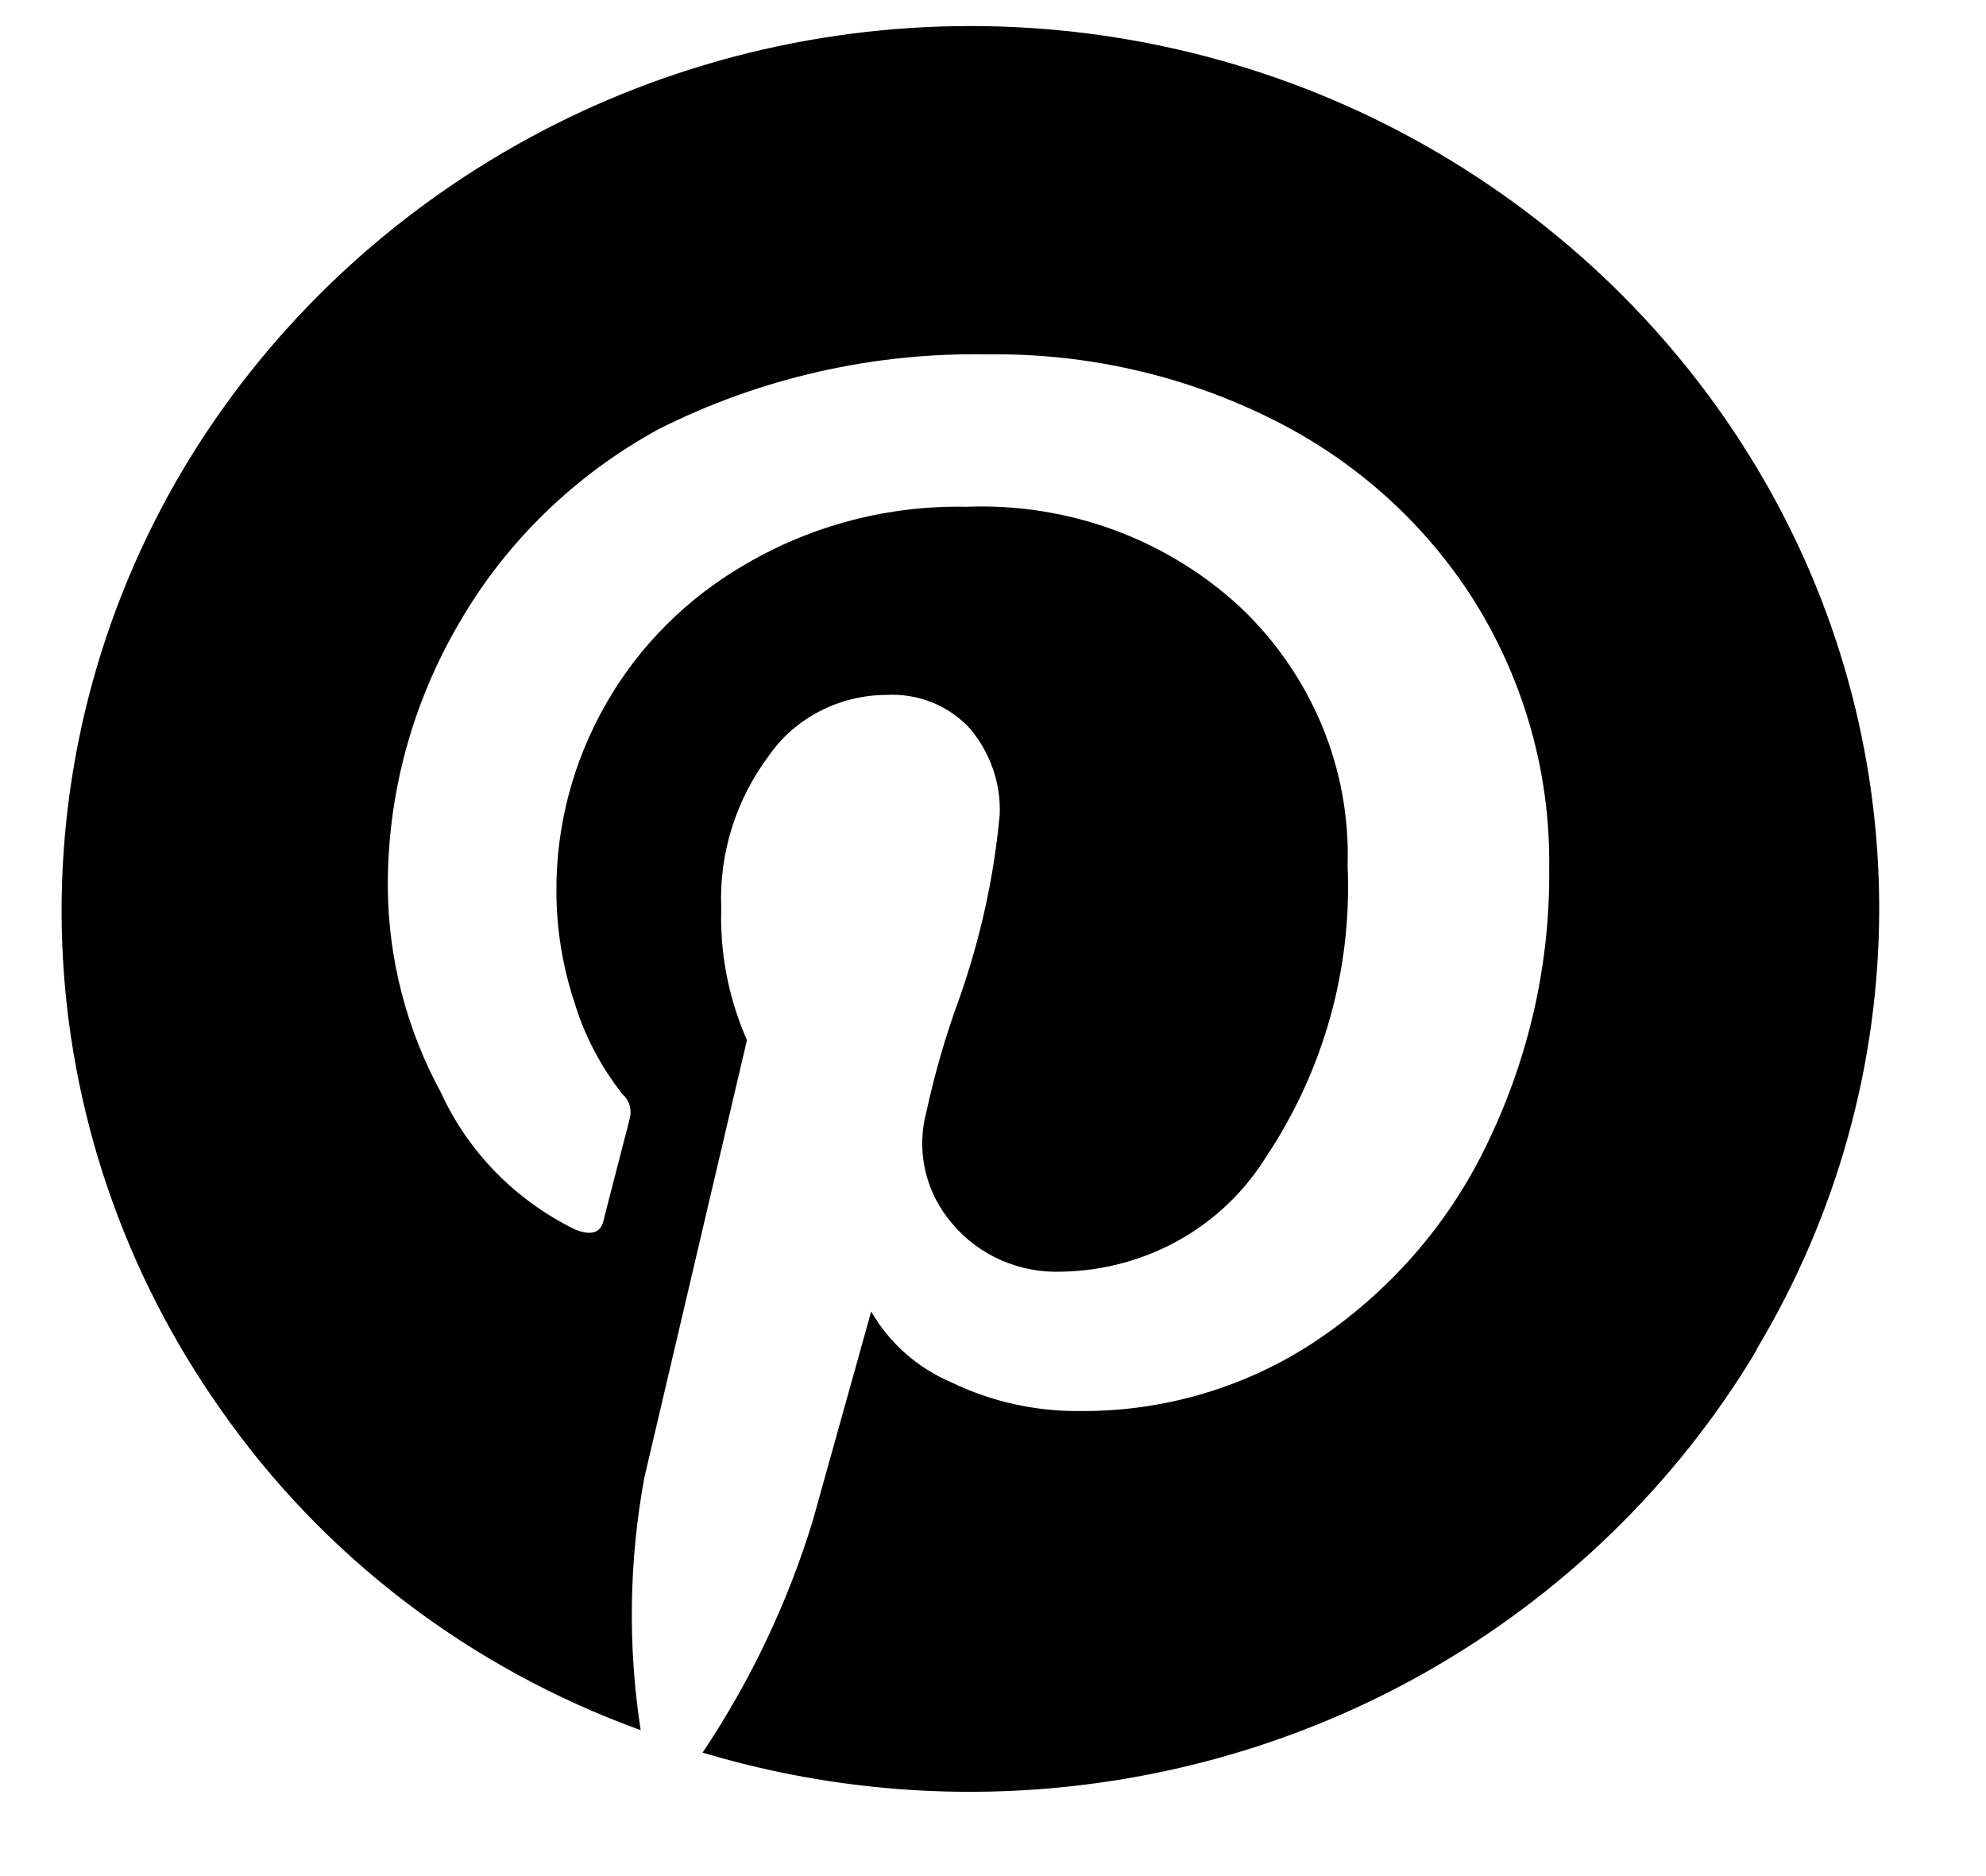 <svg width="18" height="17" viewBox="0 0 18 17" fill="none" xmlns="http://www.w3.org/2000/svg">
<path d="M15.916 12.242C15.192 13.45 14.156 14.456 12.911 15.159C11.931 15.712 10.843 16.061 9.717 16.185C8.591 16.31 7.451 16.206 6.368 15.881C6.802 15.232 7.138 14.526 7.365 13.785L7.896 11.884C8.06 12.17 8.317 12.397 8.627 12.528C8.988 12.702 9.386 12.79 9.789 12.786C10.568 12.792 11.329 12.56 11.965 12.125C12.629 11.671 13.156 11.054 13.492 10.336C13.862 9.564 14.05 8.721 14.041 7.87C14.053 7.025 13.823 6.194 13.376 5.468C12.937 4.762 12.304 4.187 11.549 3.808C10.75 3.405 9.86 3.2 8.959 3.211C7.92 3.191 6.892 3.424 5.969 3.889C5.213 4.302 4.588 4.908 4.163 5.643C3.734 6.374 3.51 7.203 3.515 8.044C3.52 8.692 3.685 9.328 3.997 9.901C4.242 10.437 4.67 10.874 5.208 11.139C5.364 11.203 5.452 11.171 5.474 11.042L5.707 10.139C5.718 10.1 5.718 10.057 5.707 10.017C5.695 9.978 5.672 9.942 5.641 9.914C5.446 9.666 5.299 9.387 5.208 9.088C5.099 8.76 5.043 8.418 5.043 8.073C5.04 7.481 5.195 6.898 5.491 6.38C5.791 5.853 6.232 5.413 6.767 5.107C7.367 4.757 8.058 4.578 8.759 4.592C9.217 4.574 9.673 4.646 10.102 4.804C10.53 4.962 10.921 5.203 11.251 5.511C11.569 5.815 11.818 6.179 11.984 6.581C12.15 6.983 12.228 7.414 12.214 7.847C12.255 8.782 11.995 9.707 11.47 10.491C11.277 10.8 11.008 11.057 10.685 11.238C10.363 11.418 9.999 11.516 9.627 11.523C9.437 11.531 9.248 11.495 9.075 11.42C8.902 11.344 8.749 11.23 8.63 11.087C8.51 10.948 8.427 10.784 8.386 10.607C8.346 10.431 8.35 10.247 8.397 10.072C8.473 9.722 8.573 9.378 8.697 9.041C8.886 8.503 9.009 7.946 9.061 7.38C9.072 7.099 8.977 6.825 8.795 6.606C8.701 6.502 8.583 6.42 8.451 6.366C8.319 6.312 8.175 6.289 8.032 6.297C7.823 6.298 7.616 6.348 7.431 6.444C7.246 6.539 7.087 6.677 6.97 6.846C6.669 7.247 6.516 7.735 6.537 8.231C6.524 8.64 6.604 9.048 6.77 9.425L5.84 13.389C5.701 14.145 5.689 14.918 5.807 15.678C4.26 15.117 2.931 14.104 2.004 12.777C1.122 11.529 0.623 10.064 0.564 8.552C0.506 7.04 0.889 5.543 1.671 4.234C2.396 3.025 3.432 2.02 4.677 1.316C5.927 0.609 7.348 0.236 8.795 0.236C10.243 0.236 11.664 0.609 12.914 1.316C14.159 2.02 15.195 3.025 15.92 4.234C16.648 5.447 17.032 6.826 17.032 8.231C17.032 9.635 16.648 11.015 15.92 12.228L15.916 12.242Z" fill="black"/>
</svg>
